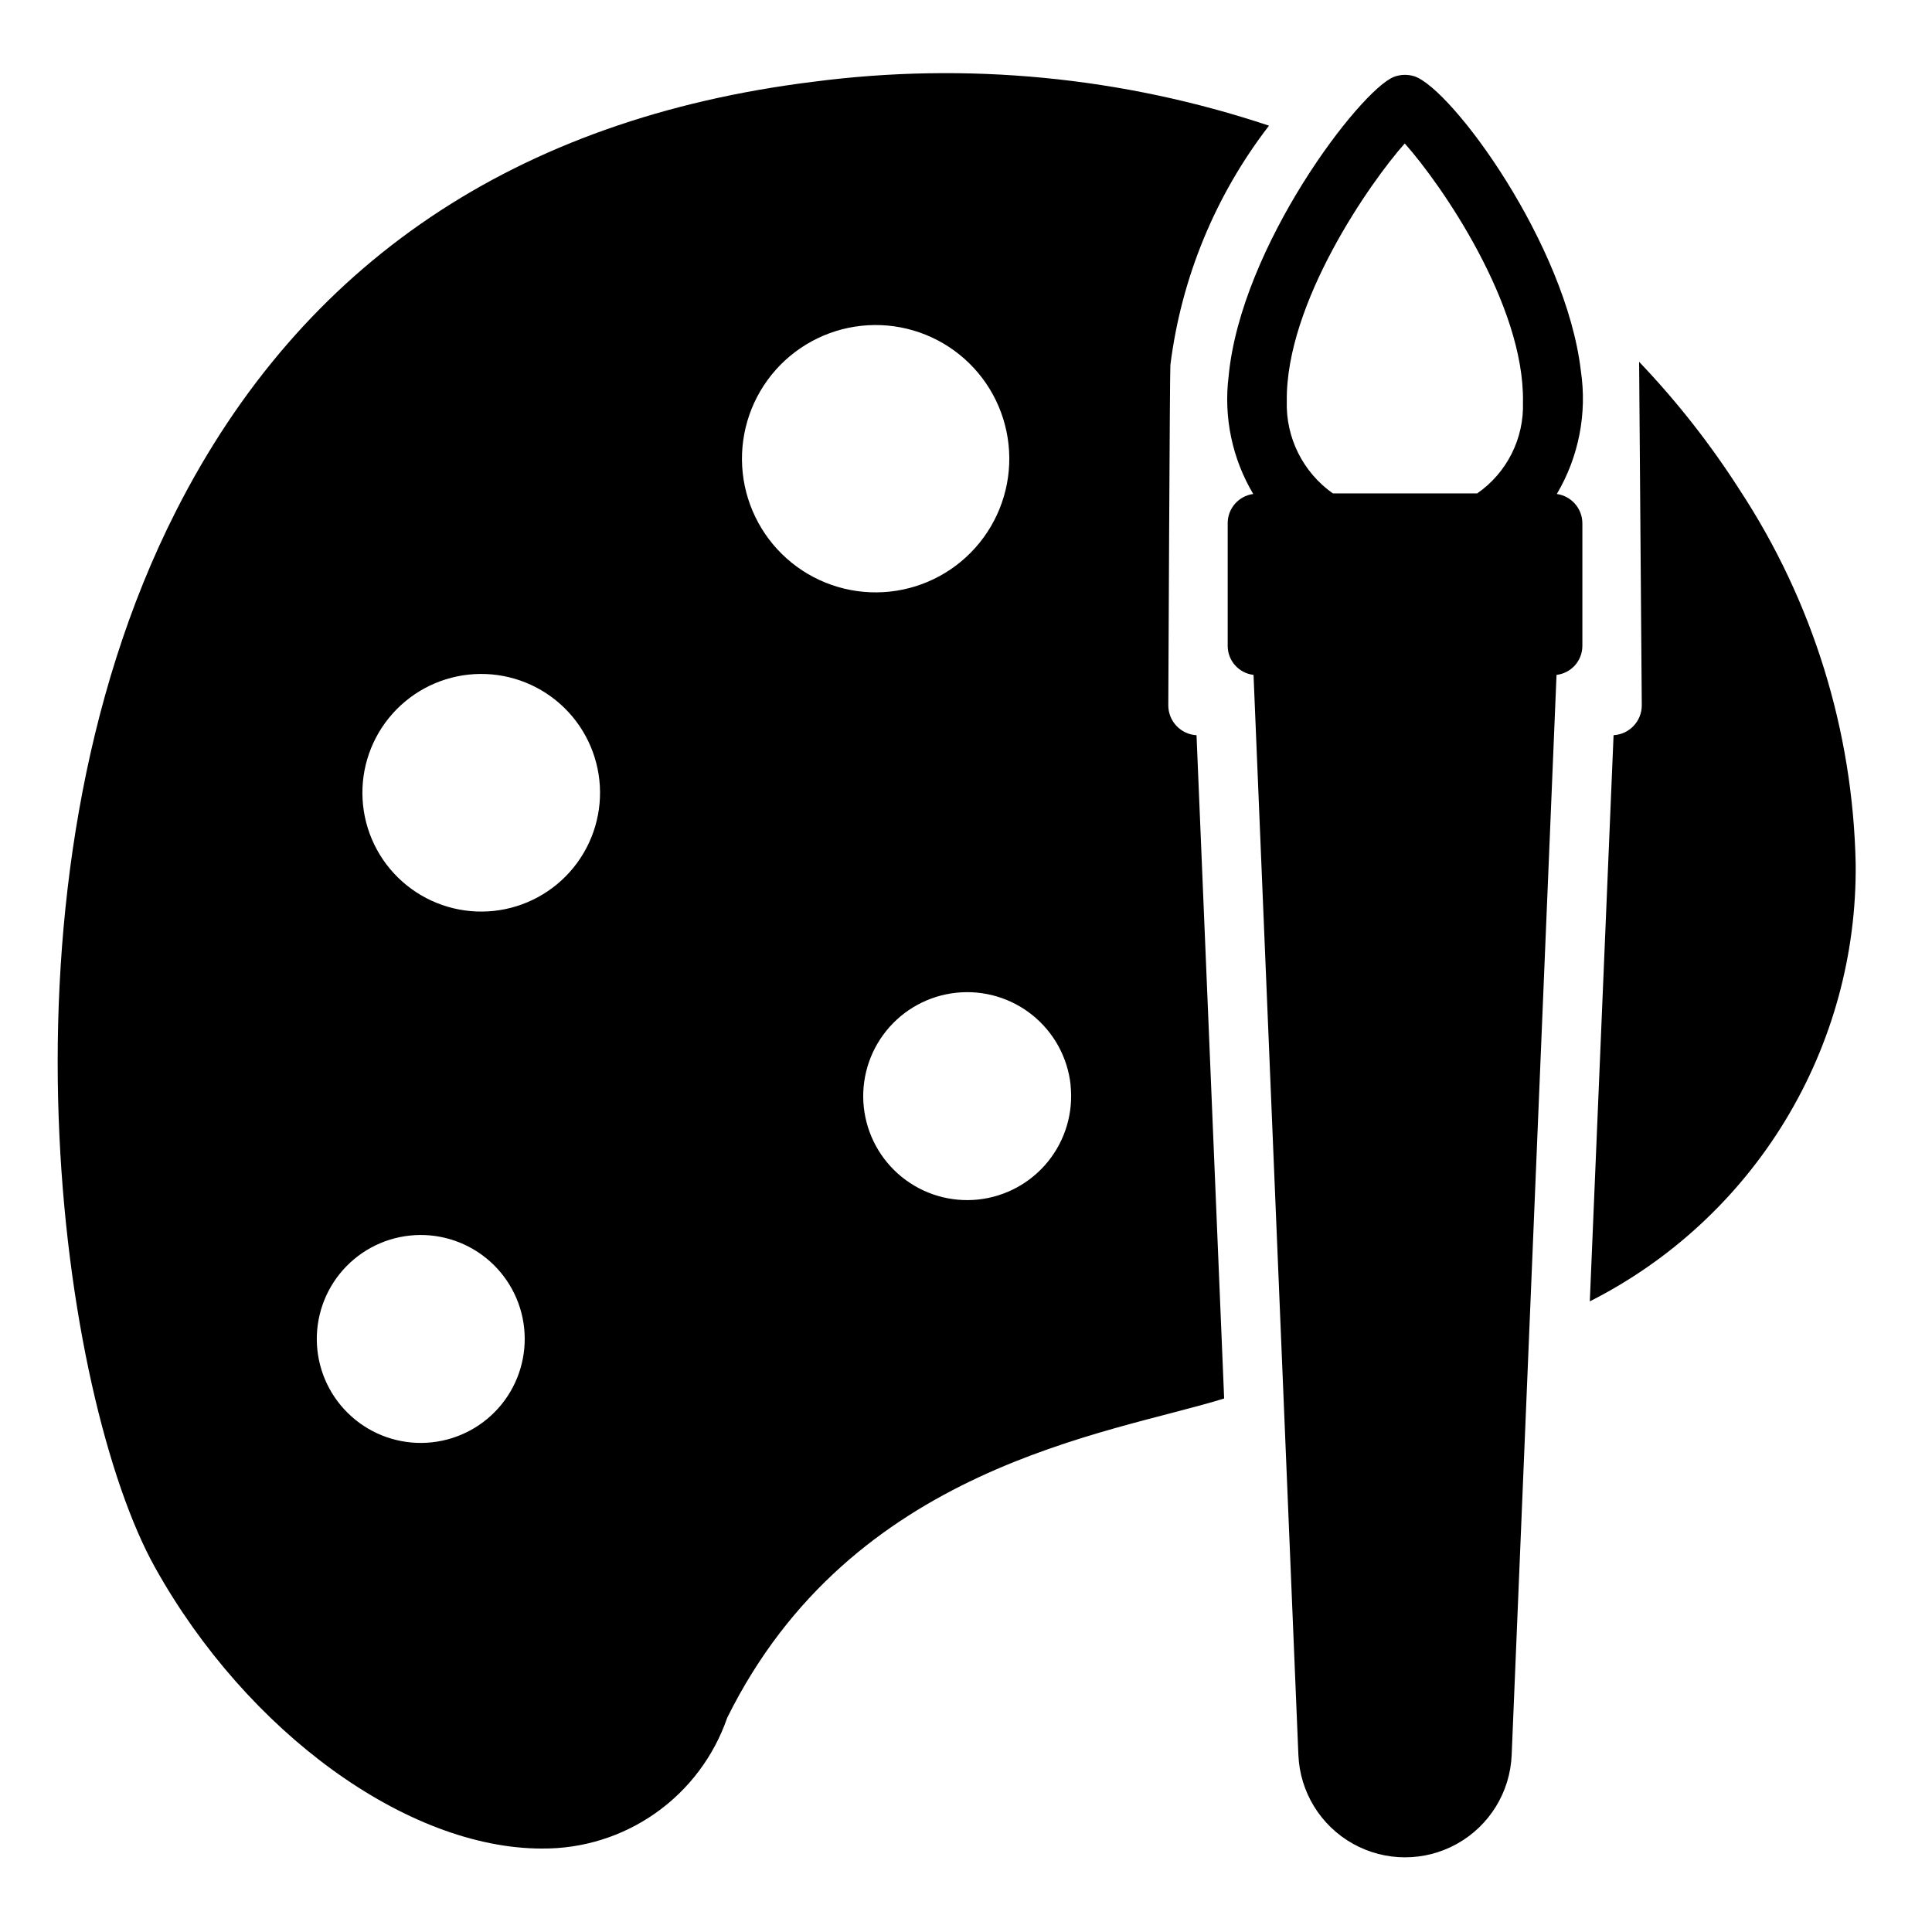 <?xml version="1.0" encoding="UTF-8"?>
<!-- Uploaded to: ICON Repo, www.svgrepo.com, Generator: ICON Repo Mixer Tools -->
<svg fill="#000000" width="800px" height="800px" version="1.1" viewBox="144 144 512 512" xmlns="http://www.w3.org/2000/svg">
 <g>
  <path d="m635.77 372.84c-0.734-35.215-11.371-69.508-30.699-98.949-7.777-12.172-16.715-23.562-26.688-34.008 0 0.234 0.707 91.078 0.707 91.078-0.02 4.188-3.297 7.637-7.477 7.871l-6.297 150.04c21.41-10.828 39.359-27.441 51.809-47.949 12.453-20.508 18.914-44.094 18.645-68.086z"/>
  <path d="m287.59 633.88c10.785 0.105 21.328-3.184 30.145-9.398 8.812-6.215 15.453-15.043 18.977-25.238 33.016-66.707 100.76-75.066 131.7-84.625l-7.32-175.78c-4.18-0.234-7.457-3.684-7.481-7.871 0 0 0.395-89.426 0.551-90.215 2.891-23.102 11.918-45.012 26.137-63.445-38.828-12.965-80.09-16.945-120.68-11.652-78.797 9.762-135.63 48.02-169.01 113.83-50.539 99.582-30.465 235.21-5.512 279.93 24.406 43.77 66.914 74.469 102.5 74.469zm140.12-202.31v0.004c0.773 7.266-1.371 14.539-5.961 20.227-4.594 5.684-11.254 9.312-18.52 10.086-7.266 0.773-14.543-1.371-20.227-5.965-5.684-4.59-9.312-11.25-10.086-18.516-0.773-7.266 1.371-14.543 5.961-20.227 4.59-5.688 11.25-9.316 18.52-10.09 7.262-0.777 14.535 1.359 20.223 5.941 5.688 4.586 9.324 11.238 10.105 18.504zm-55.441-201.23c9.344-1.004 18.699 1.746 26.016 7.644 7.312 5.894 11.988 14.457 12.988 23.801 1.004 9.34-1.75 18.699-7.644 26.012-5.898 7.316-14.461 11.988-23.805 12.988s-18.699-1.75-26.012-7.648c-7.312-5.902-11.984-14.465-12.984-23.805-1-9.34 1.75-18.695 7.648-26.008 5.894-7.309 14.453-11.98 23.793-12.984zm-104.1 92.441c8.309-0.891 16.625 1.555 23.129 6.801 6.5 5.242 10.652 12.855 11.539 21.16 0.891 8.305-1.559 16.625-6.805 23.125s-12.859 10.648-21.164 11.535c-8.309 0.883-16.625-1.566-23.121-6.816-6.5-5.246-10.648-12.859-11.531-21.168-0.883-8.297 1.566-16.609 6.809-23.102 5.242-6.496 12.848-10.645 21.145-11.535zm-15.594 148.66c7.266-0.777 14.543 1.363 20.23 5.953 5.688 4.586 9.316 11.246 10.094 18.512 0.777 7.266-1.363 14.543-5.949 20.23-4.586 5.688-11.246 9.316-18.512 10.098-7.266 0.777-14.543-1.363-20.23-5.953-5.688-4.586-9.32-11.242-10.098-18.508-0.777-7.269 1.363-14.547 5.949-20.234 4.59-5.688 11.25-9.32 18.516-10.098z"/>
  <path d="m476.12 274.91c-3.867 0.52-6.758 3.816-6.769 7.715v32.594c0.023 3.906 2.965 7.184 6.848 7.633l11.887 286.23c0.402 9.824 5.875 18.73 14.453 23.531 8.582 4.797 19.035 4.797 27.613 0 8.582-4.801 14.055-13.707 14.457-23.531l11.887-286.23c3.883-0.449 6.82-3.727 6.848-7.633v-32.594c-0.039-3.891-2.918-7.168-6.769-7.715 5.801-9.809 8.055-21.316 6.375-32.59-3.938-33.613-34.086-74.625-44.082-78.09-1.801-0.574-3.746-0.52-5.512 0.16-8.973 3.621-40.539 44.871-43.77 79.43v-0.004c-1.328 10.805 0.969 21.742 6.535 31.094zm40.148-92.891c9.523 10.629 31.805 42.746 31.332 68.566h-0.004c0.332 9.594-4.234 18.699-12.121 24.168h-38.258c-7.922-5.59-12.508-14.789-12.203-24.48-0.312-25.977 22.199-58.098 31.254-68.25z"/>
 </g>
</svg>
